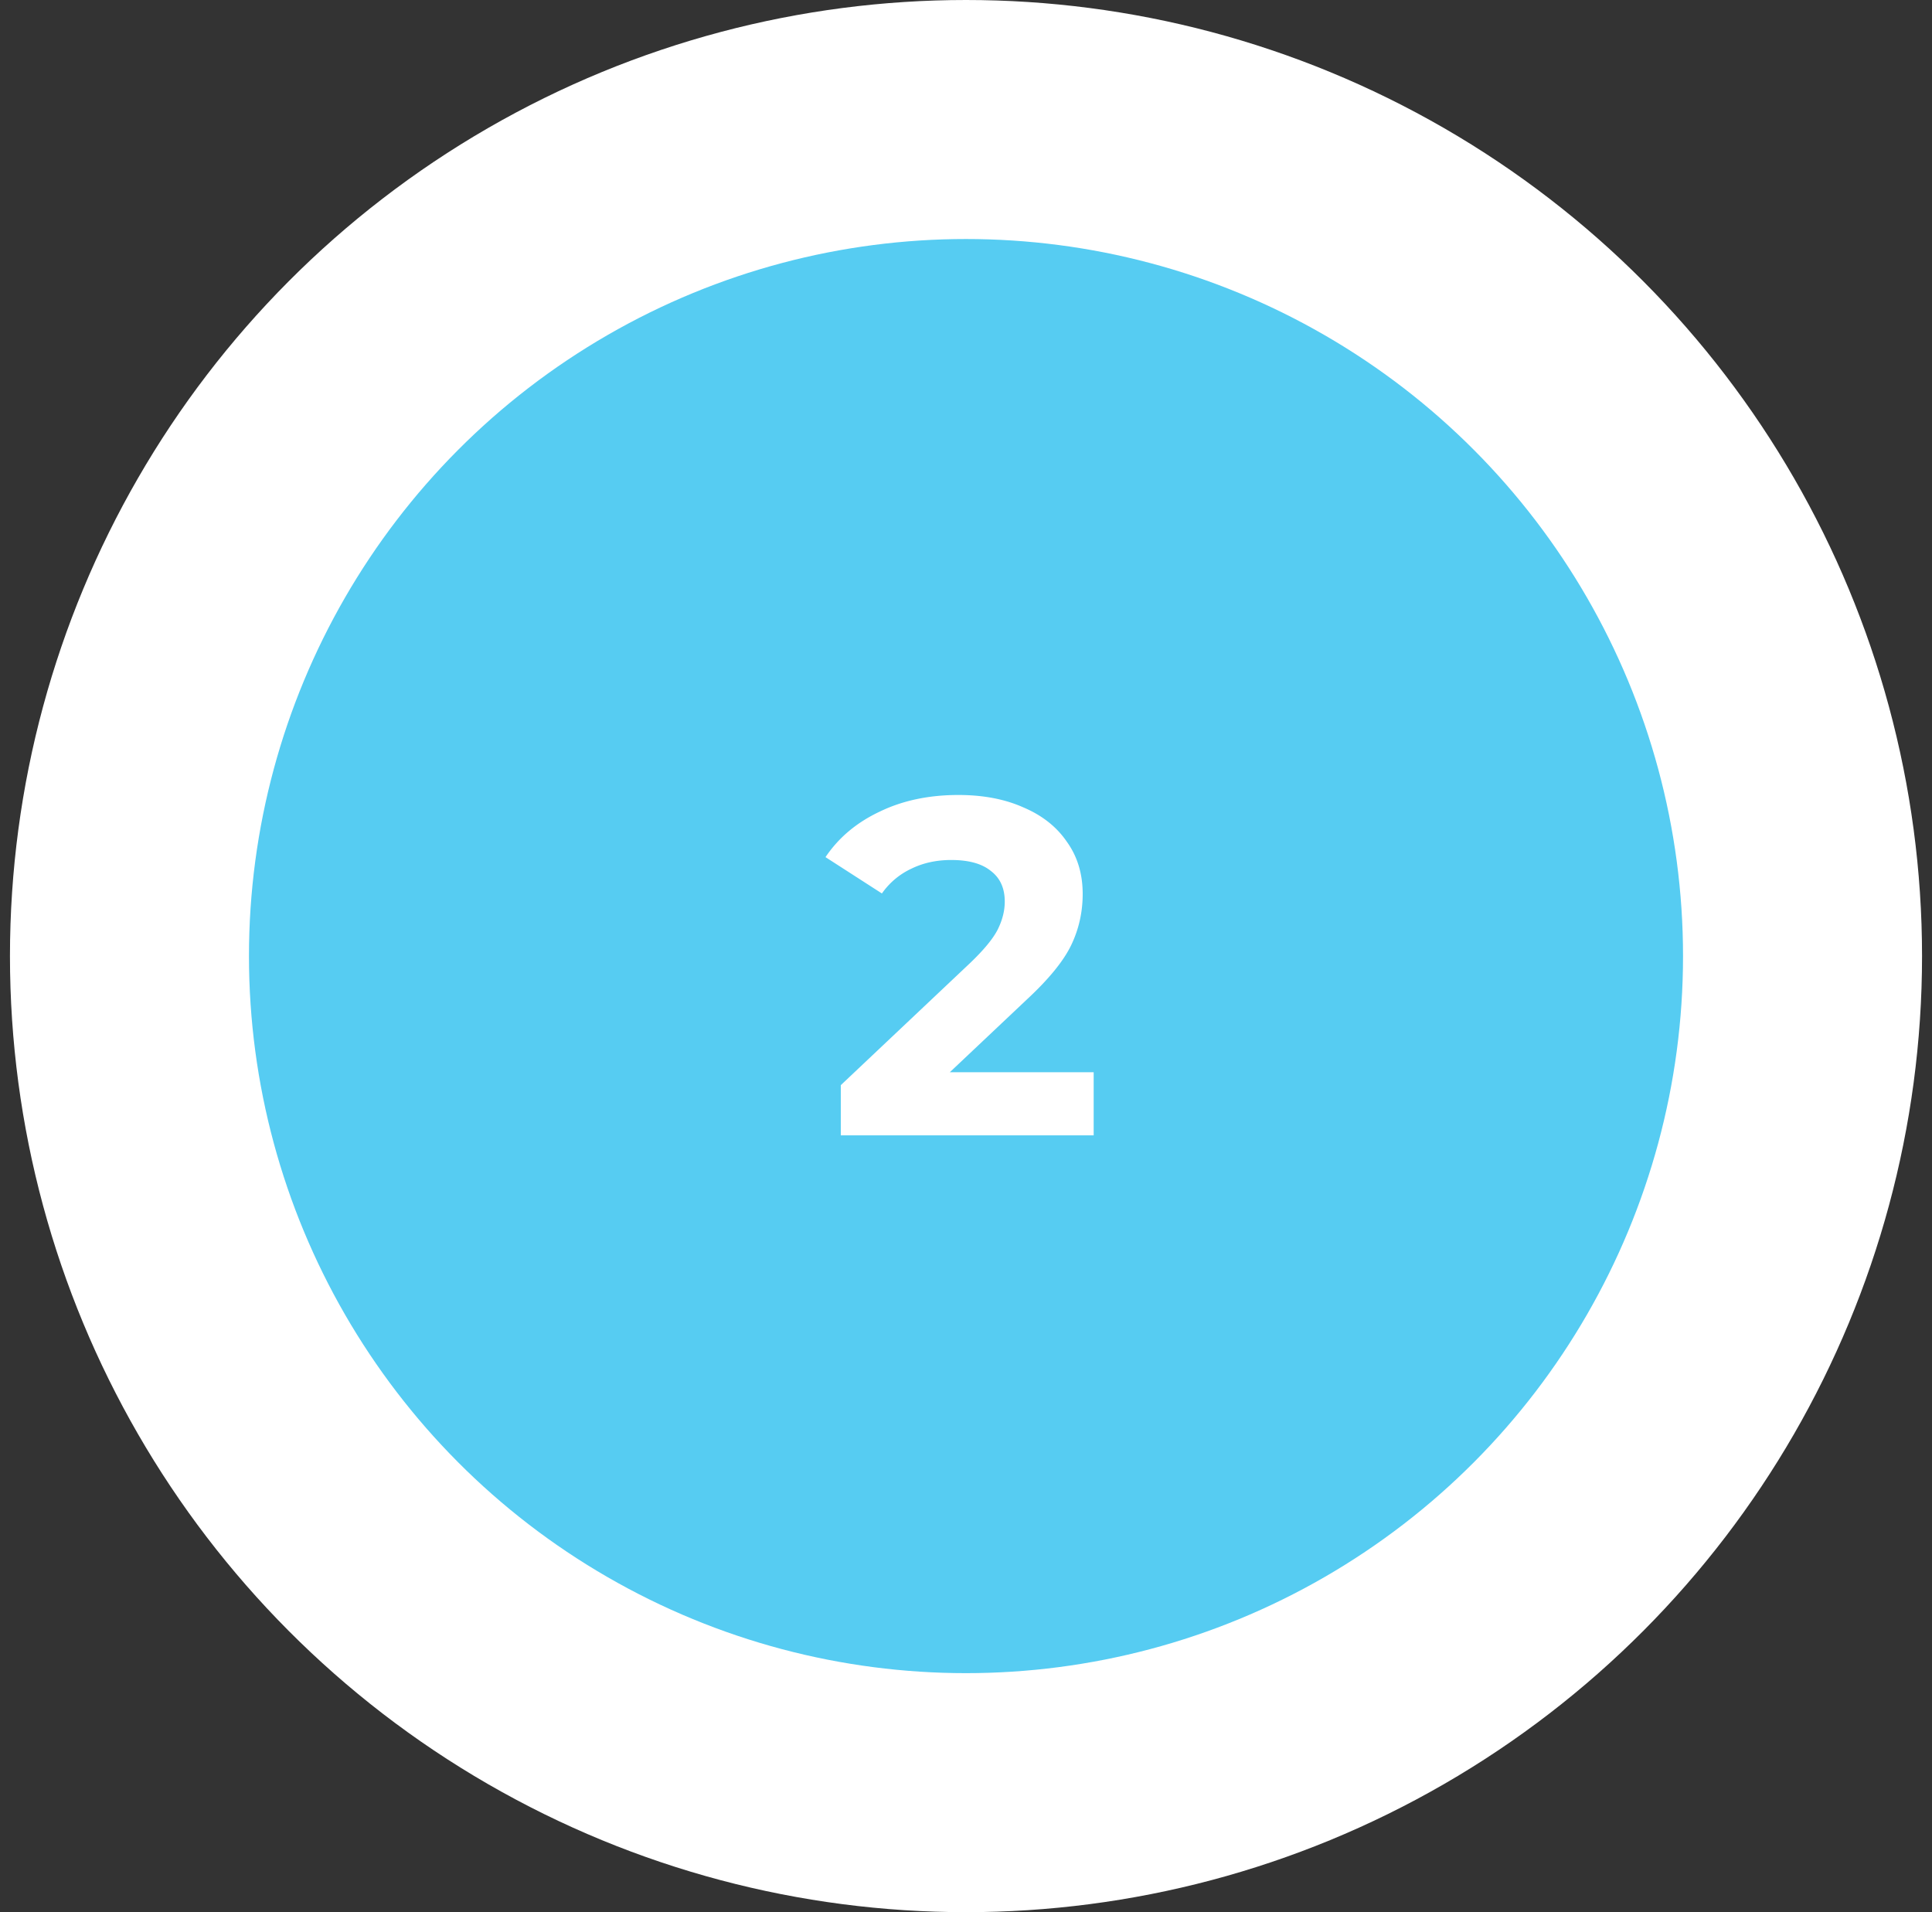 <svg width="97" height="96" viewBox="0 0 97 96" fill="none" xmlns="http://www.w3.org/2000/svg">
    <rect x="0" y="0" width="97" height="96" fill="#333333" stroke="none"/>
    <circle cx="48.5" cy="48" r="48" fill="#fff"/>
    <circle cx="48.5" cy="48" r="36" fill="#56CCF2"/>
    <path d="M54.91 53.832V57H42.214v-2.52l6.48-6.12c.688-.656 1.152-1.216 1.392-1.68.24-.48.36-.952.36-1.416 0-.672-.232-1.184-.696-1.536-.448-.368-1.112-.552-1.992-.552-.736 0-1.4.144-1.992.432a3.718 3.718 0 0 0-1.488 1.248l-2.832-1.824c.656-.976 1.56-1.736 2.712-2.28 1.152-.56 2.472-.84 3.96-.84 1.248 0 2.336.208 3.264.624.944.4 1.672.976 2.184 1.728.528.736.792 1.608.792 2.616 0 .912-.192 1.768-.576 2.568-.384.8-1.128 1.712-2.232 2.736l-3.864 3.648h7.224z" fill="#fff"/>
</svg>

